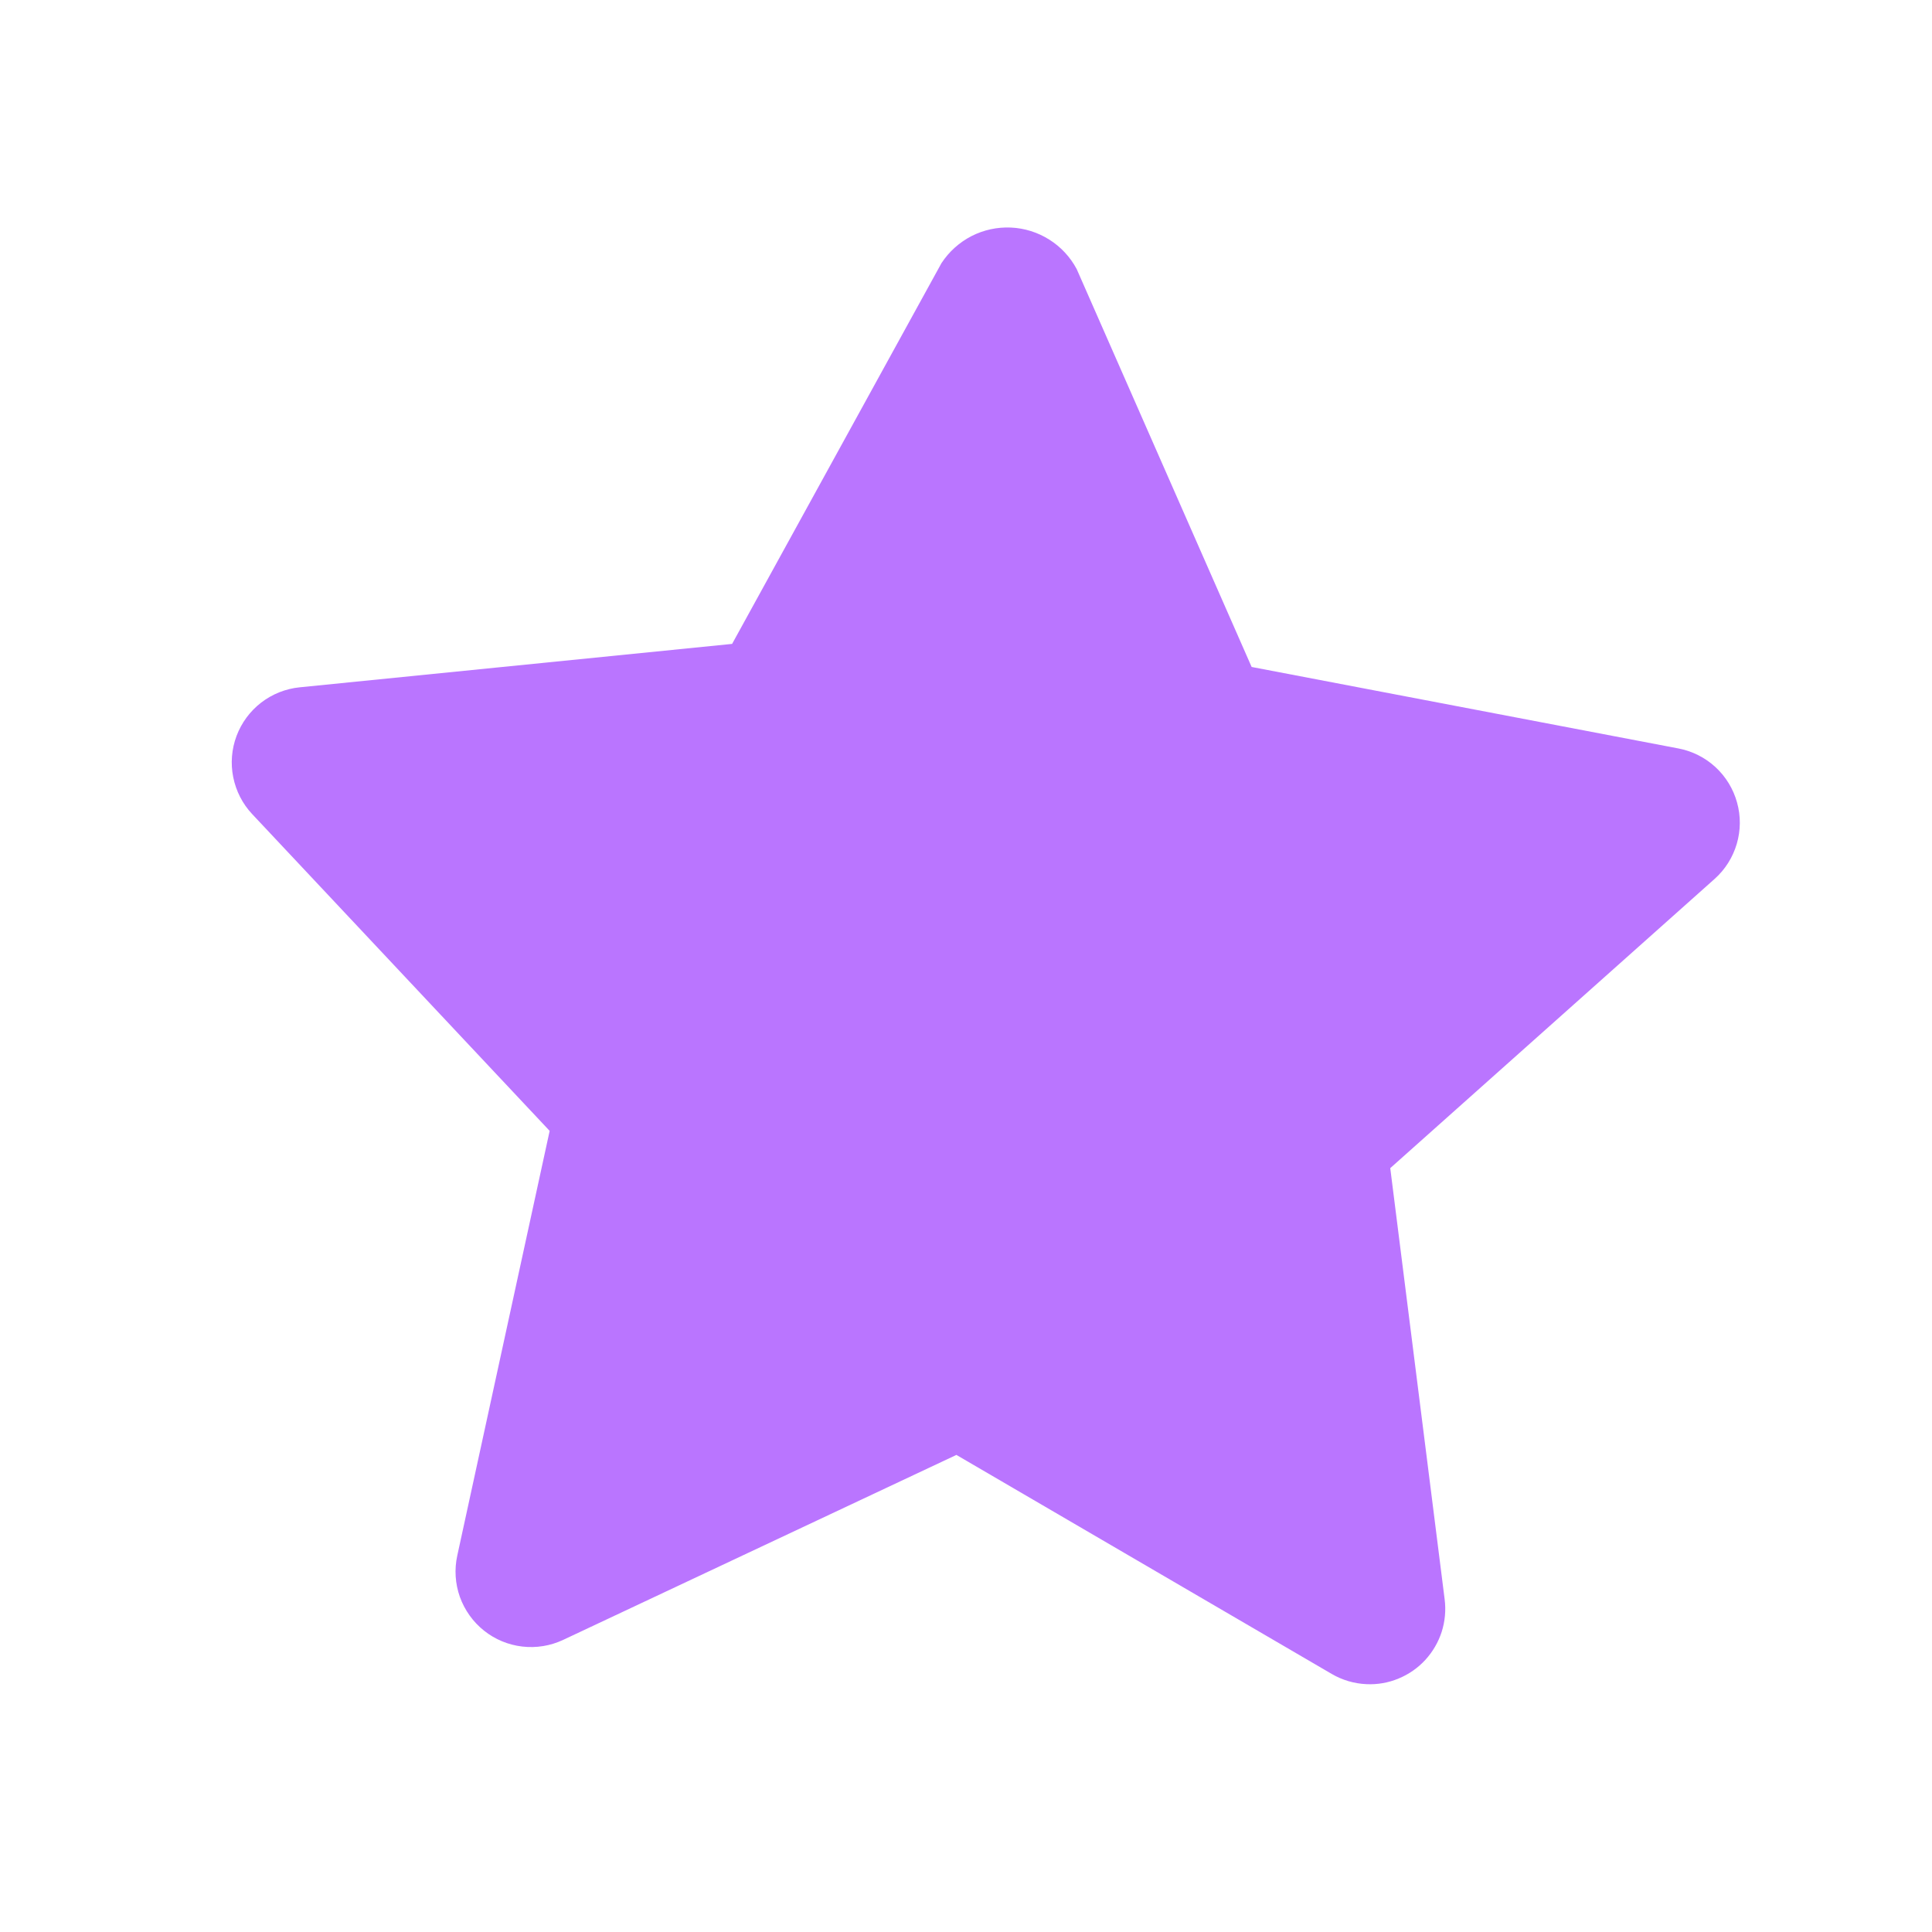 <?xml version="1.0" encoding="UTF-8"?>
<svg xmlns="http://www.w3.org/2000/svg" width="32" height="32" viewBox="0 0 32 32" fill="none">
  <path d="M22.632 27.895C22.43 27.886 22.233 27.828 22.058 27.726L15.841 24.098L9.327 27.162C9.116 27.261 8.882 27.299 8.65 27.272C8.418 27.245 8.199 27.154 8.016 27.008C7.834 26.863 7.696 26.669 7.617 26.45C7.539 26.23 7.524 25.993 7.574 25.765L9.104 18.731L4.177 13.484C4.017 13.314 3.909 13.102 3.863 12.873C3.817 12.645 3.836 12.408 3.918 12.189C4 11.971 4.141 11.78 4.326 11.637C4.511 11.495 4.732 11.407 4.964 11.384L12.126 10.665L15.594 4.358C15.718 4.169 15.889 4.015 16.09 3.911C16.292 3.808 16.517 3.759 16.743 3.769C16.969 3.779 17.189 3.848 17.38 3.969C17.571 4.089 17.728 4.258 17.834 4.458L20.731 11.047L27.801 12.397C28.03 12.441 28.243 12.548 28.414 12.706C28.585 12.864 28.709 13.067 28.771 13.292C28.834 13.517 28.832 13.754 28.766 13.978C28.7 14.202 28.573 14.403 28.399 14.558L23.027 19.348L23.928 26.49C23.951 26.671 23.934 26.854 23.879 27.028C23.823 27.201 23.73 27.36 23.607 27.494C23.484 27.628 23.332 27.733 23.164 27.802C22.996 27.872 22.814 27.904 22.632 27.895L22.632 27.895Z" fill="#BA75FF"></path>
</svg>
